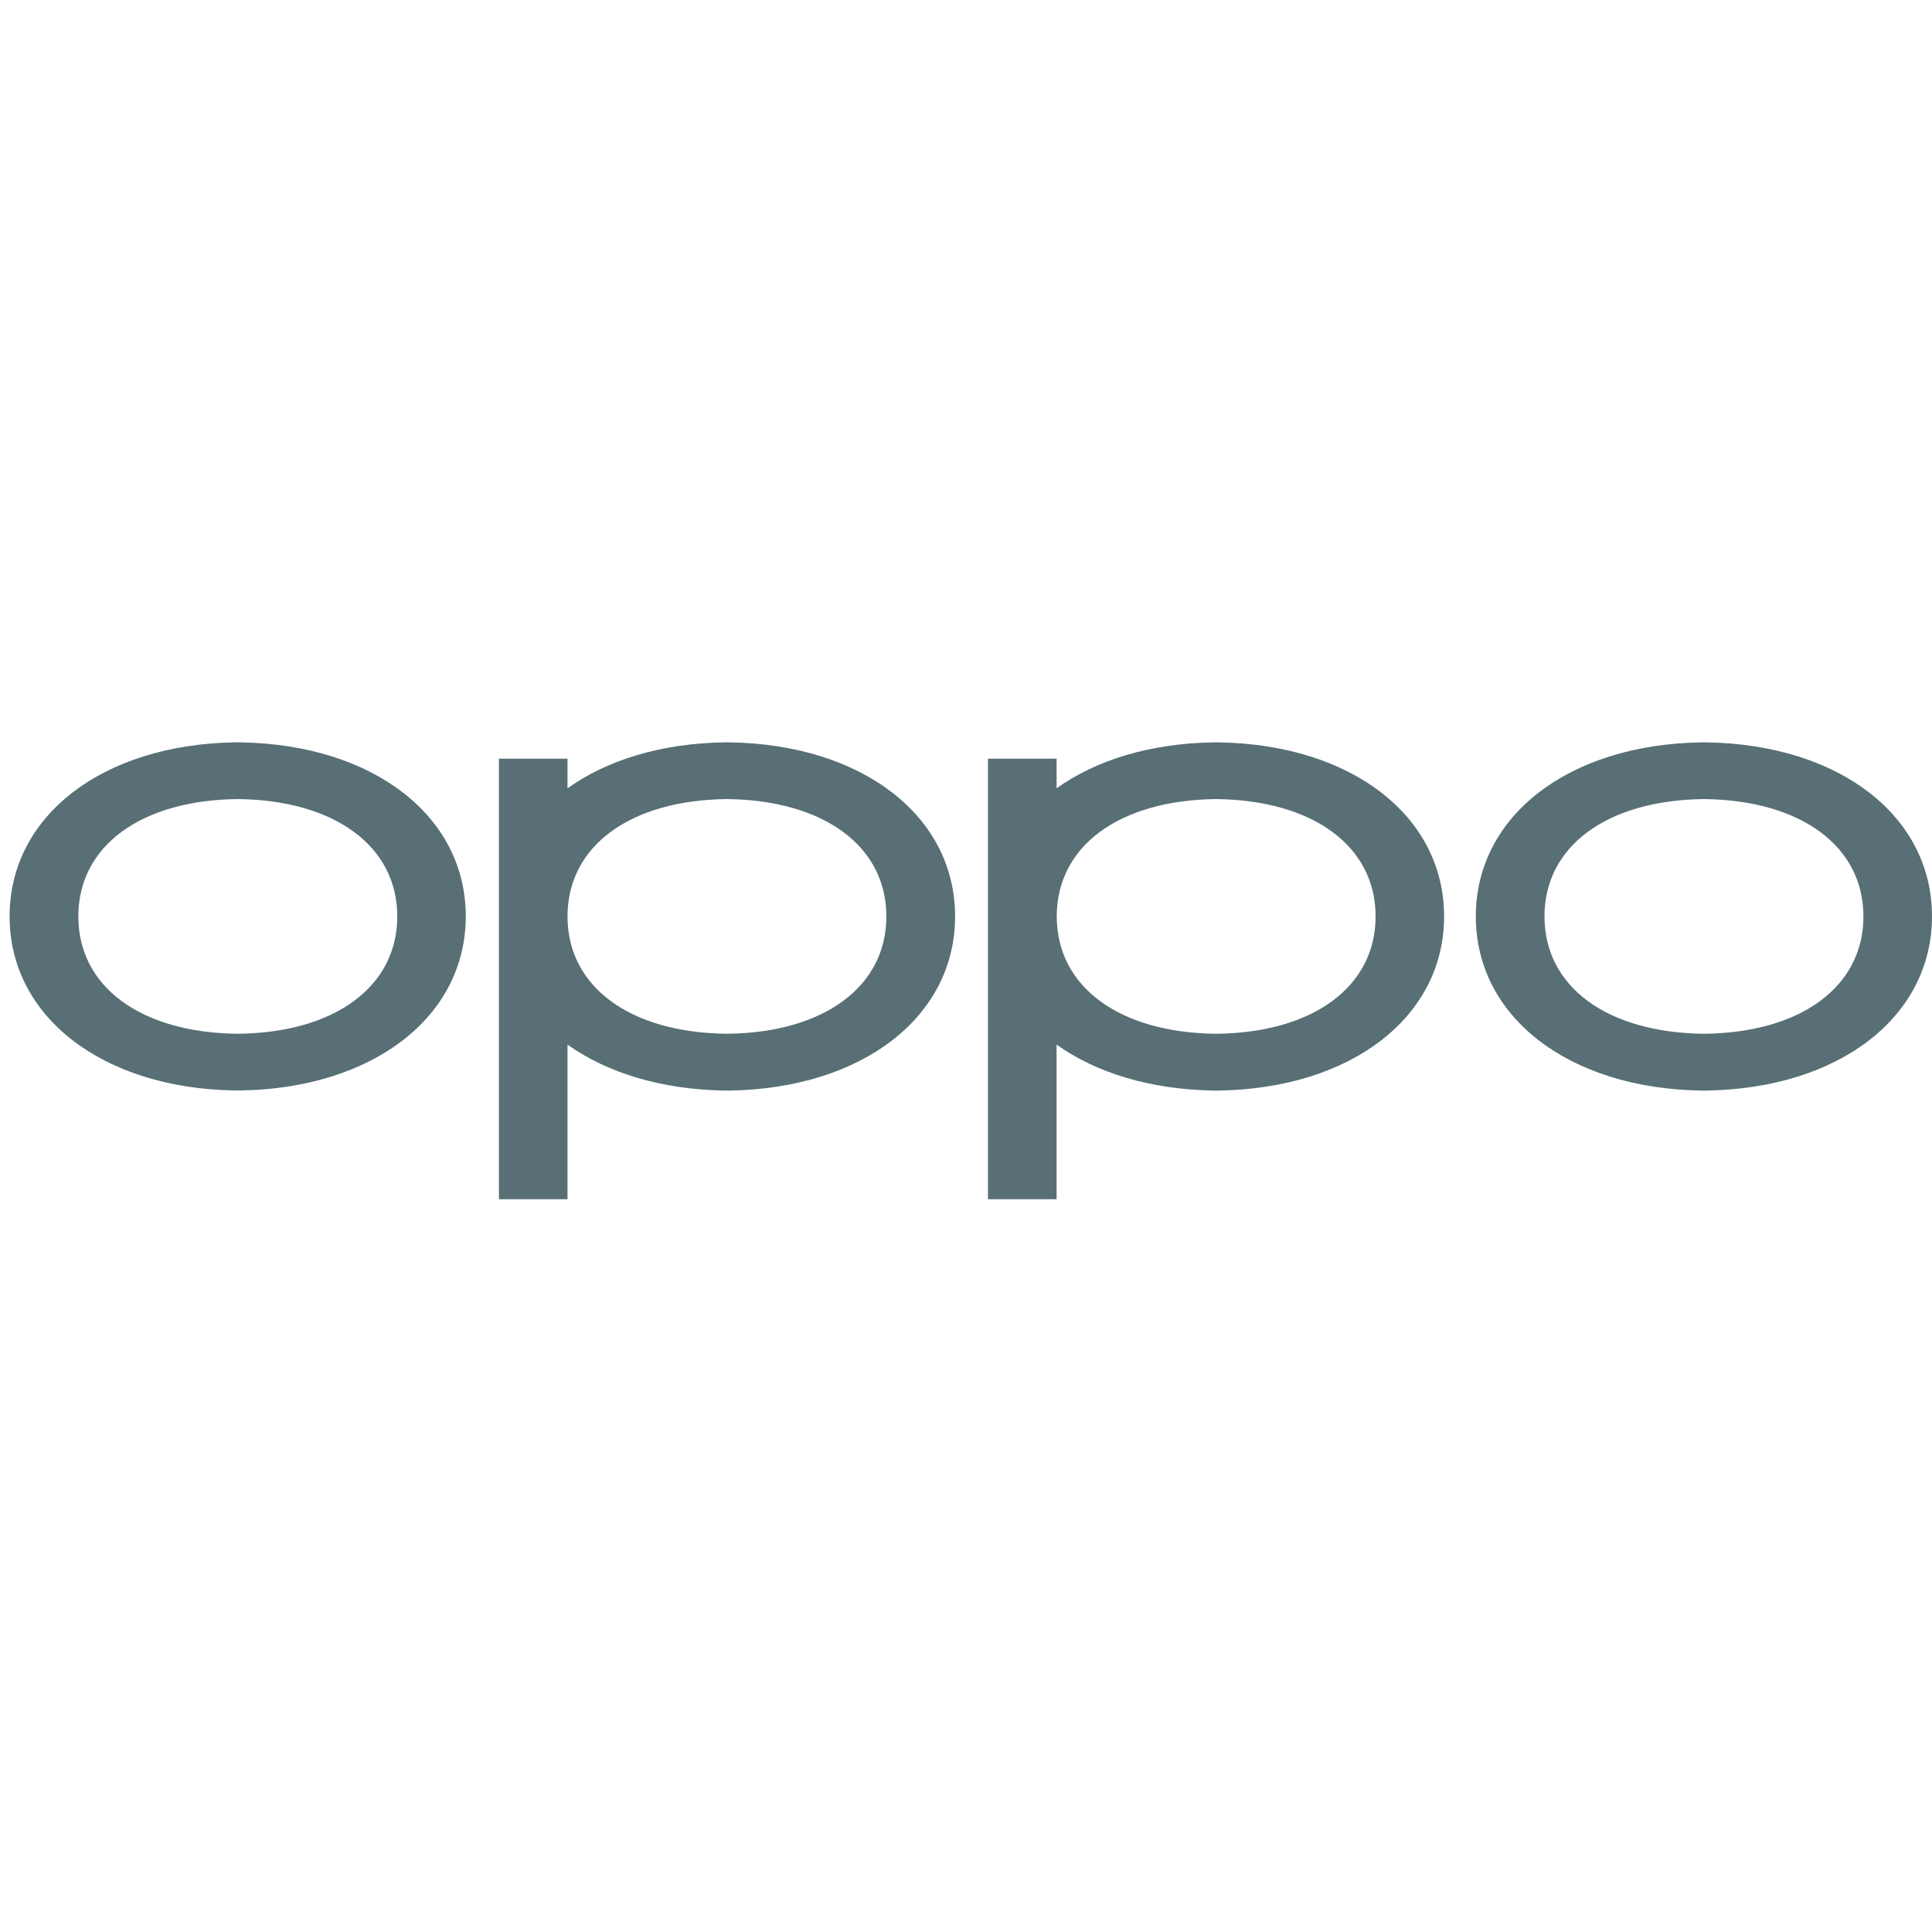 <?xml version="1.0" encoding="UTF-8"?> <svg xmlns="http://www.w3.org/2000/svg" width="134" height="134" viewBox="0 0 134 134" fill="none"><g clip-path="url(#clip0_114_6312)"><path d="M16.499 71.7C9.772 71.633 5.433 68.445 5.433 63.561C5.433 58.678 9.772 55.495 16.488 55.422C23.21 55.495 27.555 58.689 27.555 63.561C27.555 68.433 23.21 71.633 16.499 71.7ZM16.688 51.489H16.283C7.088 51.639 0.666 56.6 0.666 63.556C0.666 70.511 7.088 75.483 16.283 75.633H16.688C25.883 75.483 32.305 70.517 32.305 63.556C32.305 56.594 25.883 51.639 16.688 51.489ZM118.188 71.7C111.466 71.633 107.122 68.439 107.122 63.561C107.122 58.683 111.466 55.495 118.183 55.422C124.905 55.495 129.244 58.689 129.244 63.561C129.244 68.433 124.905 71.633 118.188 71.7ZM118.383 51.489H117.977C108.783 51.639 102.36 56.6 102.36 63.561C102.36 70.522 108.783 75.489 117.972 75.639H118.383C127.577 75.489 133.999 70.522 133.999 63.556C133.999 56.589 127.577 51.639 118.383 51.489ZM84.349 71.7C77.627 71.633 73.294 68.439 73.294 63.561C73.294 58.683 77.627 55.495 84.349 55.422C91.072 55.495 95.41 58.689 95.41 63.561C95.41 68.433 91.072 71.633 84.355 71.7H84.349ZM84.549 51.489H84.144C79.76 51.561 76.01 52.722 73.283 54.678V52.622H68.522V83.178H73.283V72.45C76.005 74.4 79.76 75.561 84.138 75.639H84.549C93.744 75.489 100.16 70.522 100.16 63.561C100.16 56.6 93.744 51.639 84.549 51.489ZM50.416 71.7C43.694 71.633 39.361 68.439 39.361 63.561C39.361 58.683 43.694 55.495 50.416 55.422C57.138 55.495 61.477 58.689 61.477 63.561C61.477 68.433 57.138 71.633 50.422 71.7H50.416ZM50.622 51.489H50.222C45.838 51.561 42.088 52.722 39.361 54.678V52.622H34.605V83.178H39.361V72.45C42.088 74.4 45.838 75.561 50.222 75.639C50.357 75.64 50.492 75.64 50.627 75.639C59.822 75.489 66.244 70.522 66.244 63.561C66.244 56.6 59.822 51.639 50.633 51.489H50.622Z" fill="#576F75"></path></g><defs><clipPath id="clip0_114_6312"><rect width="133.333" height="133.333" fill="white" transform="translate(0.666 0.667)"></rect></clipPath></defs></svg> 